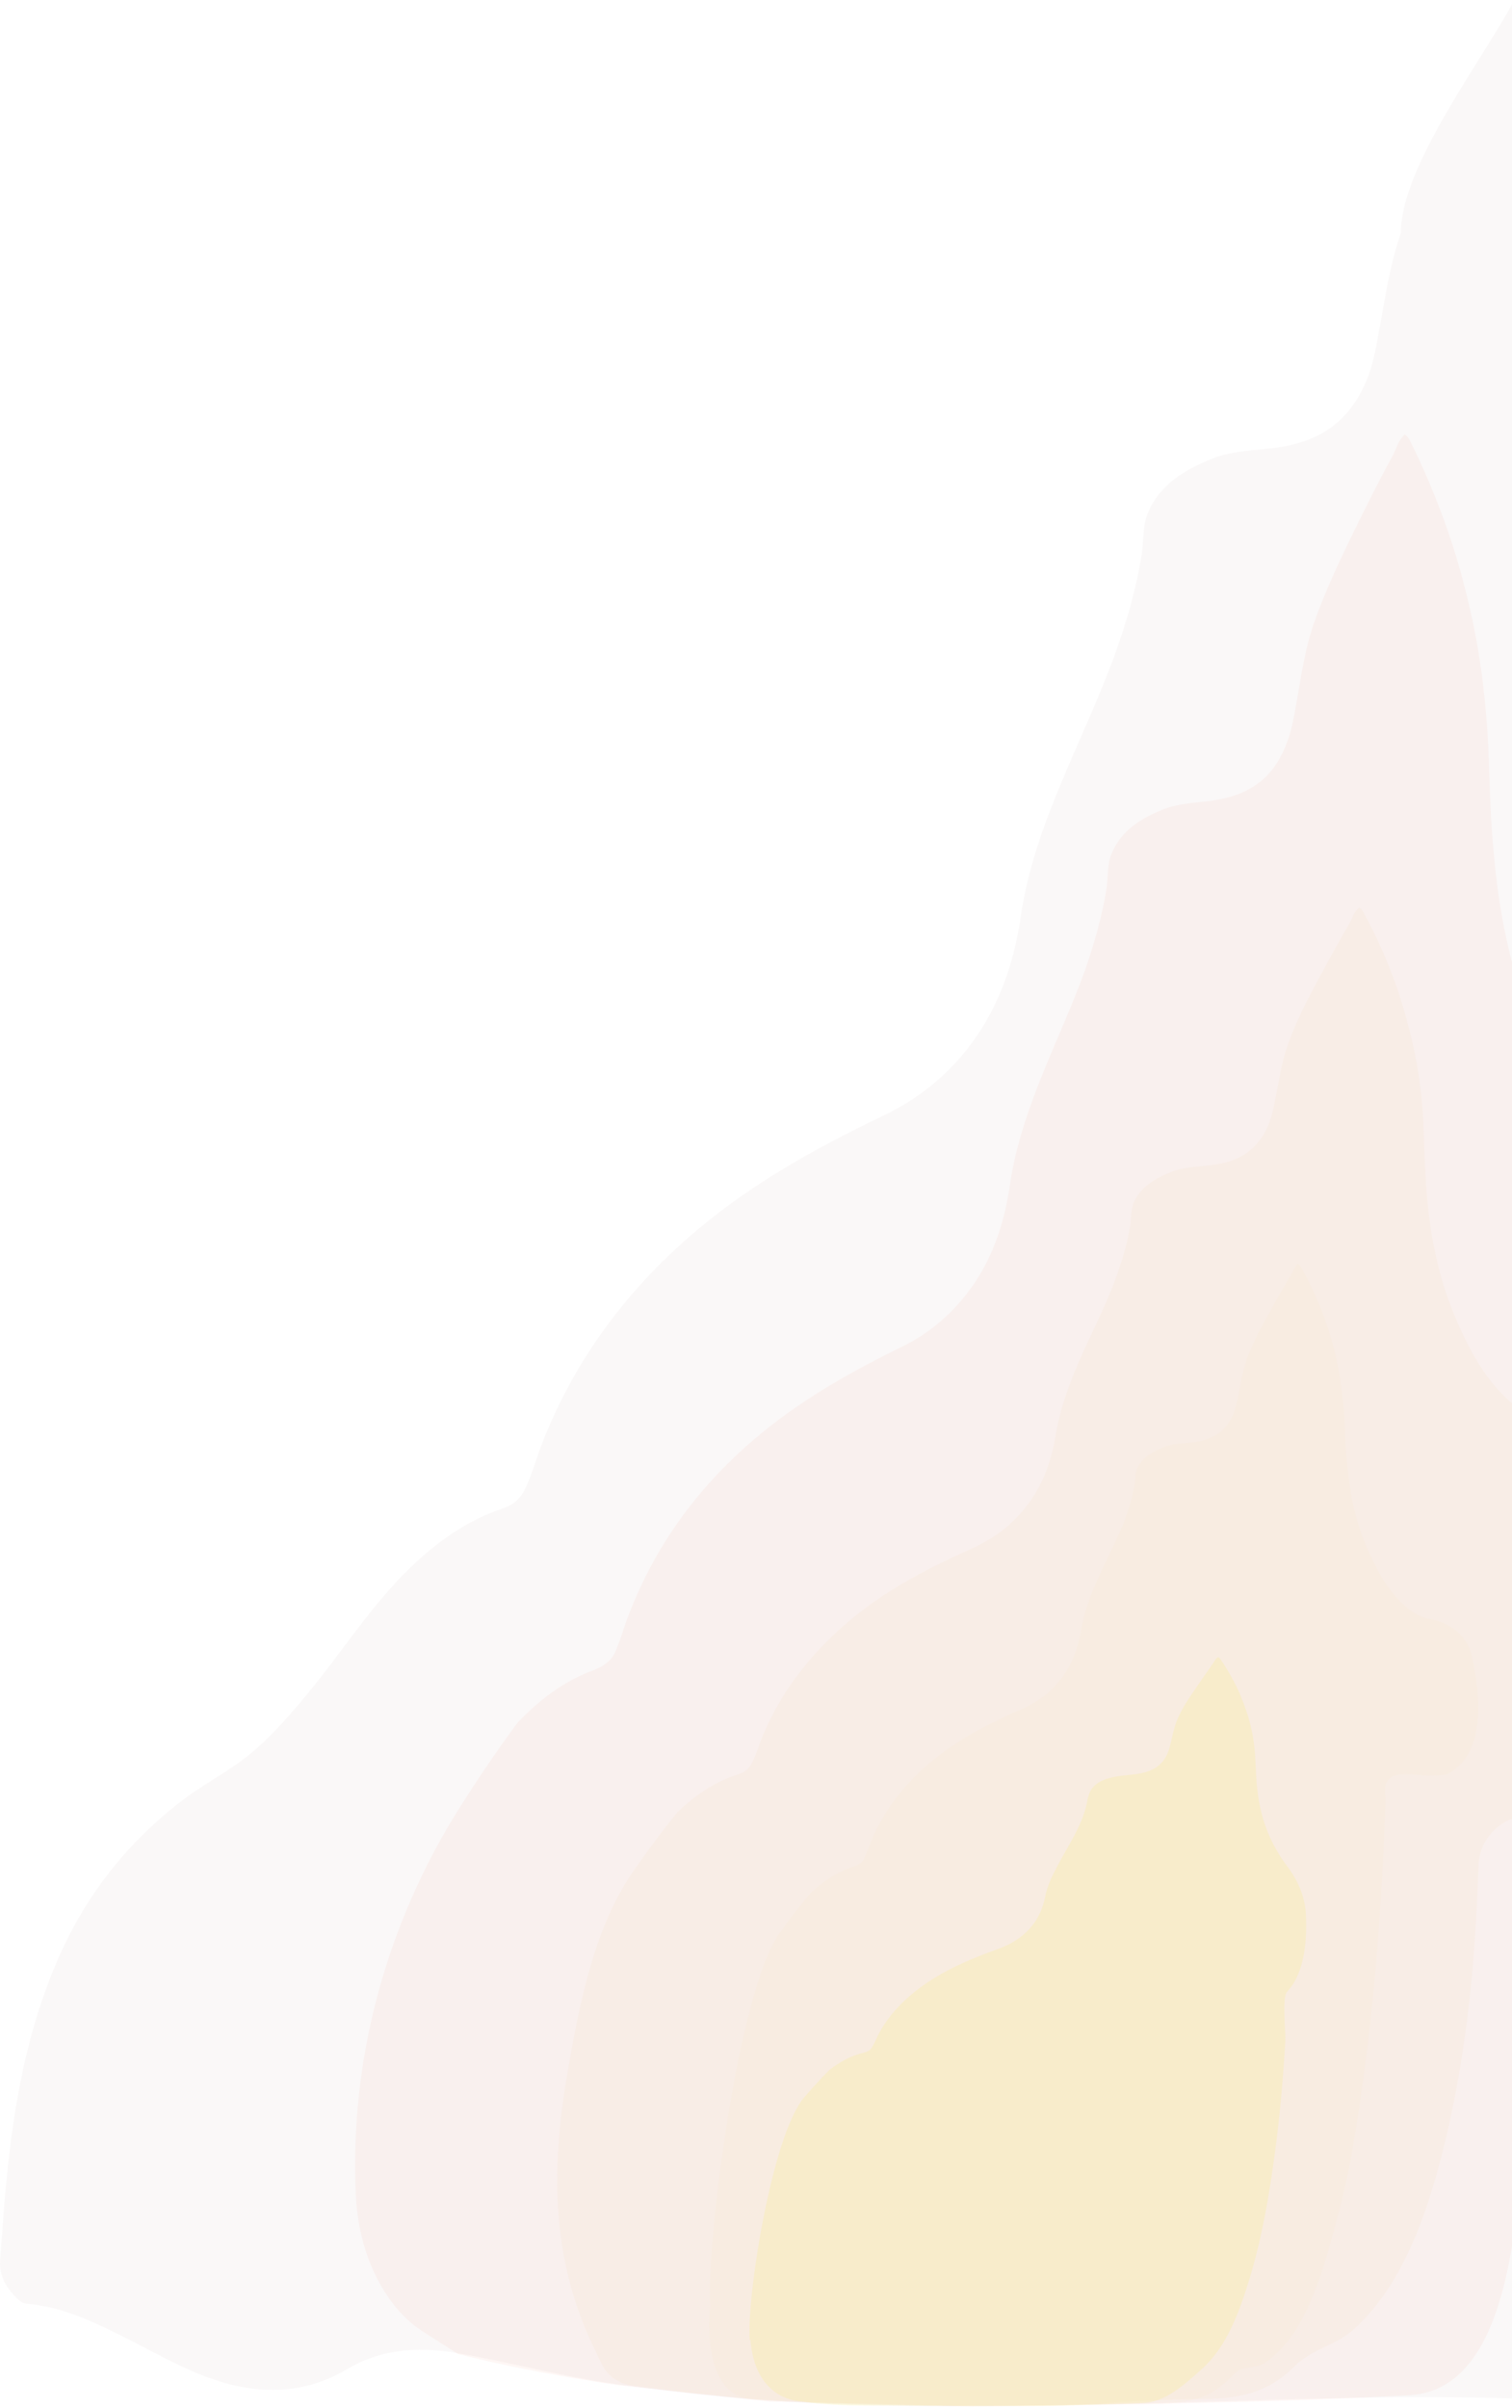 <svg width="819" height="1304" viewBox="0 0 819 1304" fill="none" xmlns="http://www.w3.org/2000/svg">
<path d="M820.665 0.582C820.665 0.582 820.471 0.194 820.277 0C803.779 31.443 758.75 89.864 758.75 126.353C751.375 147.703 749.239 169.829 744.581 191.567C742.252 202.436 738.176 212.917 730.995 221.845C720.902 234.655 706.928 240.284 691.012 242.419C679.561 243.972 667.916 243.972 656.853 248.242C641.908 254.258 628.709 262.022 622.11 276.967C618.811 284.342 619.587 292.3 618.423 300.064C615.511 318.696 610.271 336.747 603.866 354.409C593.579 382.746 579.993 409.919 569.124 438.062C561.748 457.083 555.732 476.492 552.82 496.871C548.938 522.879 540.398 547.141 523.707 568.296C511.673 583.435 496.728 595.275 479.066 603.815C442.965 621.089 408.417 640.11 377.945 665.73C340.485 697.172 312.148 735.02 294.292 779.855C290.798 788.589 288.469 797.711 284.393 806.251C281.87 811.492 278.182 814.791 272.359 816.732C251.204 823.913 234.124 836.723 218.597 852.445C198.605 872.824 183.66 896.697 165.61 918.241C155.129 930.857 144.26 943.279 131.062 953.177C119.999 961.329 107.577 967.734 96.902 976.274C67.4 999.371 45.662 1027.71 31.105 1061.48C18.684 1090.21 11.502 1120.29 7.038 1150.96C3.544 1175.22 1.798 1199.67 0.051 1224.13C-0.531 1232.86 3.933 1239.46 9.95 1245.28C11.308 1246.45 12.861 1247.22 14.802 1247.42C34.987 1249.17 52.455 1258.09 69.924 1266.83C84.868 1274.4 99.231 1282.74 115.147 1288.18C140.184 1296.91 164.833 1296.52 187.736 1282.94C206.175 1272.07 225.584 1270.52 245.769 1273.81C275.271 1278.67 303.996 1286.82 333.692 1290.89C355.624 1294 377.362 1296.52 399.489 1298.46C472.273 1304.68 545.251 1303.12 618.035 1301.38C674.903 1300.02 731.965 1297.49 788.834 1298.08C812.707 1298.27 836.386 1299.24 860.065 1299.82C870.158 1300.02 879.862 1298.27 889.178 1294.58C908.199 1287.01 916.934 1272.07 920.039 1253.63C922.368 1239.65 921.01 1225.49 921.592 1211.51C922.562 1188.8 922.562 1165.9 924.891 1143.19C926.25 1130.77 927.997 1118.15 934.014 1107.09C939.836 1096.42 949.735 1089.82 961.962 1086.52C976.907 1082.44 992.24 1081.47 1007.57 1081.08C1028.54 1080.5 1049.3 1080.69 1070.07 1080.69C1086.37 1080.69 1102.29 1078.17 1117.04 1071.38C1136.45 1062.26 1145.57 1046.15 1149.45 1026.54C1153.92 1004.61 1151.98 982.485 1151.78 960.359C1151.39 926.975 1151.39 893.592 1151.2 860.014C1150.42 774.42 1151.2 688.632 1151.2 603.039C1151.2 563.832 1151.01 524.82 1150.81 485.614C1150.81 474.551 1152.75 463.488 1151.78 452.23C1149.84 426.805 1121.7 415.936 1101.13 428.94C1090.64 435.539 1081.91 444.079 1071.82 451.066C1055.51 462.323 1038.63 472.998 1019.41 479.015C993.211 487.167 970.503 483.479 950.123 462.711C929.744 442.138 917.516 416.906 906.841 391.092C891.702 354.021 883.938 315.591 880.444 275.996C878.504 254.064 877.921 232.326 877.145 210.394C875.98 178.951 871.905 147.703 864.723 116.842C860.647 99.18 855.795 81.712 849.584 64.632C841.626 42.506 833.281 20.185 819.888 0.582H820.665Z" fill="#481715" fill-opacity="0.03"/>
<path d="M226.941 1261.01C210.055 1249.36 194.528 1223.35 192.781 1189.39C189.094 1115.05 209.473 1041.3 249.068 978.606C266.147 951.627 280.316 932.8 280.316 932.8C292.156 920.379 305.354 910.286 321.657 904.269C326.316 902.522 330.78 899.611 332.915 895.147C336.214 888.16 337.961 880.59 340.872 873.603C355.041 836.92 377.555 806.059 407.445 780.245C431.707 759.284 459.267 743.562 488.187 729.394C502.356 722.601 514.195 712.702 523.705 700.474C537.098 683.2 543.891 663.209 546.996 641.859C549.325 625.361 554.178 609.446 560 593.725C568.54 570.628 579.409 548.502 587.755 525.211C592.801 510.654 597.072 495.903 599.401 480.764C600.371 474.359 599.595 467.954 602.312 461.743C607.552 449.516 618.033 443.111 630.067 438.258C638.801 434.765 648.117 434.765 657.239 433.406C669.855 431.465 681.113 427.001 689.264 416.52C694.893 409.145 698.193 400.605 700.133 391.677C703.821 374.014 705.568 355.77 711.391 338.302C717.408 321.028 725.171 304.53 733.129 288.226C739.922 274.446 746.715 260.666 754.091 247.273C756.226 243.392 757.196 238.733 760.884 235.24C762.437 236.21 763.019 237.375 763.795 238.733C771.753 254.649 778.546 271.147 784.369 287.838C789.221 301.813 793.103 315.981 796.402 330.538C802.613 357.517 805.524 385.078 806.495 412.638C807.077 428.748 807.465 444.857 809.018 460.773C811.735 493.186 817.946 524.628 830.174 554.907C838.714 576.062 848.612 596.636 864.722 613.522C881.026 630.602 899.076 633.707 920.038 626.914C935.371 621.868 948.763 613.134 961.767 604.011C969.919 598.189 976.906 591.201 985.252 585.961C1001.75 575.286 1024.26 584.408 1025.62 605.176C1026.21 614.298 1024.85 623.42 1024.85 632.543C1024.85 664.568 1025.23 696.592 1025.23 728.811C1025.23 798.878 1024.65 869.139 1025.23 939.205C1025.82 986.563 991.269 1027.32 944.687 1032.37C919.455 1035.09 887.236 1034.5 846.477 1027.32C804.748 1014.12 858.705 1291.87 763.407 1296.91C660.539 1302.74 516.136 1302.74 516.136 1302.74L423.167 1300.41H417.15L334.661 1291.48C334.661 1291.48 287.109 1284.69 249.65 1274.98C249.068 1274.98 248.485 1274.79 248.097 1274.59L227.718 1261.59L226.941 1261.01Z" fill="#E95C33" fill-opacity="0.05"/>
<path d="M572.423 1302.74C631.426 1299.63 574.558 1302.15 635.89 1299.24C655.882 1298.27 680.143 1302.35 700.91 1281.58C711.779 1270.71 723.619 1270.71 735.07 1259.65C742.64 1252.27 749.045 1244.12 754.479 1235.19C767.483 1213.65 775.247 1189.19 781.458 1164.93C791.745 1123.98 797.179 1081.86 799.508 1039.74C800.09 1029.84 800.479 1019.75 800.867 1009.85C801.449 994.714 814.065 982.874 829.204 983.069L847.255 983.457C894.224 984.427 934.013 951.626 938.283 908.538C938.283 908.538 939.253 887.382 939.253 838.083C939.253 815.569 939.059 793.054 939.059 770.54C939.059 764.911 939.835 759.282 939.835 753.46C939.447 738.709 922.562 729.975 909.752 737.156C902.764 741.038 897.136 746.278 890.731 750.548C880.638 756.953 870.351 763.164 858.512 766.658C842.402 771.316 828.428 769.181 816.006 757.147C803.584 745.308 796.015 730.945 789.415 716C780.099 694.844 775.247 672.524 773.112 649.815C771.947 637.2 771.559 624.584 771.171 611.968C770.589 595.858 768.648 579.749 764.96 564.028C762.049 551.8 758.749 539.96 754.285 528.315C749.821 516.475 744.581 505.024 738.37 493.767C737.788 492.796 737.399 492.02 736.235 491.438C733.324 493.767 732.547 497.066 730.994 499.978C725.366 509.488 720.125 519.193 714.885 528.897C708.674 540.349 702.657 551.8 698.193 564.028C693.535 576.255 692.37 589.065 689.459 601.487C687.906 607.892 685.577 613.715 681.113 618.955C674.902 626.331 666.362 629.63 656.658 630.795C649.67 631.765 642.489 631.765 635.696 634.094C626.574 637.588 618.422 642.052 614.346 650.592C612.405 654.862 612.793 659.52 612.211 663.79C610.464 674.465 607.165 684.752 603.283 695.039C597.072 711.342 588.532 726.869 581.933 743.173C577.469 754.236 573.781 765.299 571.84 776.945C568.929 795.189 561.942 811.881 546.609 825.661C540.592 831.096 533.216 835.366 525.647 838.859C503.909 848.564 482.947 859.433 464.508 873.99C441.606 892.234 424.138 913.778 413.269 939.592C411.134 944.639 409.775 949.879 407.252 954.731C405.699 957.643 403.564 959.584 399.876 960.748C386.872 964.824 376.391 972.199 366.881 981.322C366.881 981.322 356.012 994.52 342.814 1013.54C322.24 1043.43 314.283 1083.22 308.072 1118.35C298.561 1171.14 297.785 1221.02 321.27 1270.32L325.734 1279.64C328.839 1286.24 335.05 1290.7 342.231 1291.67L374.256 1295.75L408.028 1299.05L452.863 1301.57L505.073 1302.74H572.034" fill="#EFA44F" fill-opacity="0.05"/>
<path d="M524.675 1303.12C524.675 1303.12 505.46 1302.15 455.967 1301.18C438.499 1300.79 439.857 1300.99 427.047 1300.41C417.537 1300.02 410.162 1299.44 405.892 1298.85C378.719 1295.36 384.736 1248.39 384.736 1248.39C382.601 1212.09 400.263 1077.78 422.001 1047.12C431.318 1033.92 439.275 1024.8 439.275 1024.8C446.068 1018.59 453.638 1013.35 462.76 1010.63C465.283 1009.85 466.836 1008.49 468.001 1006.55C469.747 1003.06 470.912 999.372 472.271 995.878C480.034 978.022 492.456 962.883 508.954 950.267C522.152 940.174 537.097 932.605 552.624 925.811C558.058 923.482 563.299 920.377 567.569 916.689C578.438 907.179 583.484 895.339 585.619 882.723C586.978 874.572 589.501 866.808 592.801 859.238C597.459 847.981 603.476 837.112 608.134 825.855C611.045 818.674 613.18 811.686 614.539 804.117C615.121 801.011 614.539 797.906 616.091 794.801C619.003 788.784 624.826 785.678 631.231 783.349C634.53 782.185 637.83 781.602 641.323 781.408C650.251 781.02 658.403 778.885 663.838 772.674C666.943 769.181 668.69 764.911 669.66 760.641C671.795 751.907 672.572 743.172 675.871 734.632C679.171 726.093 683.441 718.135 687.905 710.177C691.593 703.384 695.474 696.785 699.356 690.186C700.521 688.245 701.103 685.916 703.044 684.363C703.82 684.751 704.403 685.528 704.597 685.916C709.061 693.679 712.748 701.831 716.048 709.983C718.765 716.97 720.9 723.958 722.841 731.139C725.753 742.396 728.081 761.223 728.47 772.674C728.664 779.856 729.052 787.231 729.828 794.412C731.381 810.328 734.681 825.661 741.474 840.412C746.132 850.893 751.567 860.791 760.495 869.137C764.959 873.213 769.617 875.736 774.857 876.707C785.726 878.842 794.849 885.829 797.178 896.504C802.03 918.242 804.941 950.655 783.592 960.748C783.009 960.942 782.427 960.748 781.844 960.942C779.321 961.33 776.604 961.33 774.081 961.33C764.765 961.33 753.895 957.836 750.596 966.182C749.625 968.705 750.596 973.364 750.402 976.275C750.014 987.338 749.626 998.401 749.043 1009.27C746.326 1060.7 741.474 1112.14 732.74 1162.99C729.44 1181.82 724.782 1200.26 719.542 1218.5C713.137 1240.24 704.208 1266.25 685.382 1279.25C680.335 1282.74 672.766 1280.8 668.69 1285.27C647.146 1308.56 629.678 1299.24 562.134 1302.54L525.063 1303.32L524.675 1303.12Z" fill="#F9DF70" fill-opacity="0.04"/>
<path d="M406.091 1267.21C404.344 1243.34 418.319 1155.42 435.787 1135.43C443.356 1126.69 449.373 1120.68 449.373 1120.68C454.808 1116.6 460.63 1113.11 468.2 1111.36C470.335 1110.78 471.499 1110 472.276 1108.64C473.634 1106.51 474.605 1103.98 475.769 1101.66C481.98 1089.82 491.879 1080.11 504.883 1071.77C515.364 1065.17 527.203 1060.12 539.625 1055.66C544.089 1054.1 548.165 1052.16 551.658 1049.64C560.393 1043.43 564.274 1035.67 566.021 1027.51C566.992 1022.27 569.127 1017.23 571.844 1012.18C577.861 1000.15 585.818 989.666 588.73 976.274C589.118 974.139 589.506 972.004 590.477 970.063C594.747 961.911 606.392 961.717 614.35 960.746C619.784 960.164 624.831 958.611 628.324 955.312C630.848 952.983 632.206 950.265 633.177 947.354C634.923 941.726 635.506 935.903 638.029 930.274C640.552 924.646 644.046 919.405 647.539 914.359C650.645 909.895 653.556 905.625 656.661 901.161C657.632 899.996 658.02 898.443 659.767 897.279C660.543 897.667 660.737 897.861 661.125 898.443C664.619 903.49 667.53 908.73 670.248 914.165C672.383 918.823 674.129 923.481 675.682 928.139C678.205 936.097 679.564 944.055 679.952 952.206C680.34 958.029 680.341 963.852 681.117 969.48C682.282 979.767 684.999 989.86 690.239 999.564C692.18 1003.06 694.121 1006.36 696.45 1009.46C702.467 1017.23 706.737 1026.15 707.319 1035.86C708.095 1049.64 706.931 1068.27 697.226 1078.37C694.315 1081.47 696.45 1100.3 696.256 1104.37C695.091 1124.75 693.345 1145.13 690.627 1165.32C687.522 1188.41 683.64 1211.51 676.847 1233.83C671.607 1250.91 664.813 1270.32 651.227 1282.55C641.717 1291.09 631.236 1300.79 618.814 1301.18C576.114 1302.73 571.844 1302.73 549.912 1302.73C533.608 1302.73 505.853 1302.73 481.786 1302.54C464.124 1302.54 457.331 1302.73 439.863 1301.18L435.399 1300.4C416.96 1299.43 407.838 1285.27 406.479 1266.83L406.091 1267.21Z" fill="#F8EE56" fill-opacity="0.15"/>
</svg>
